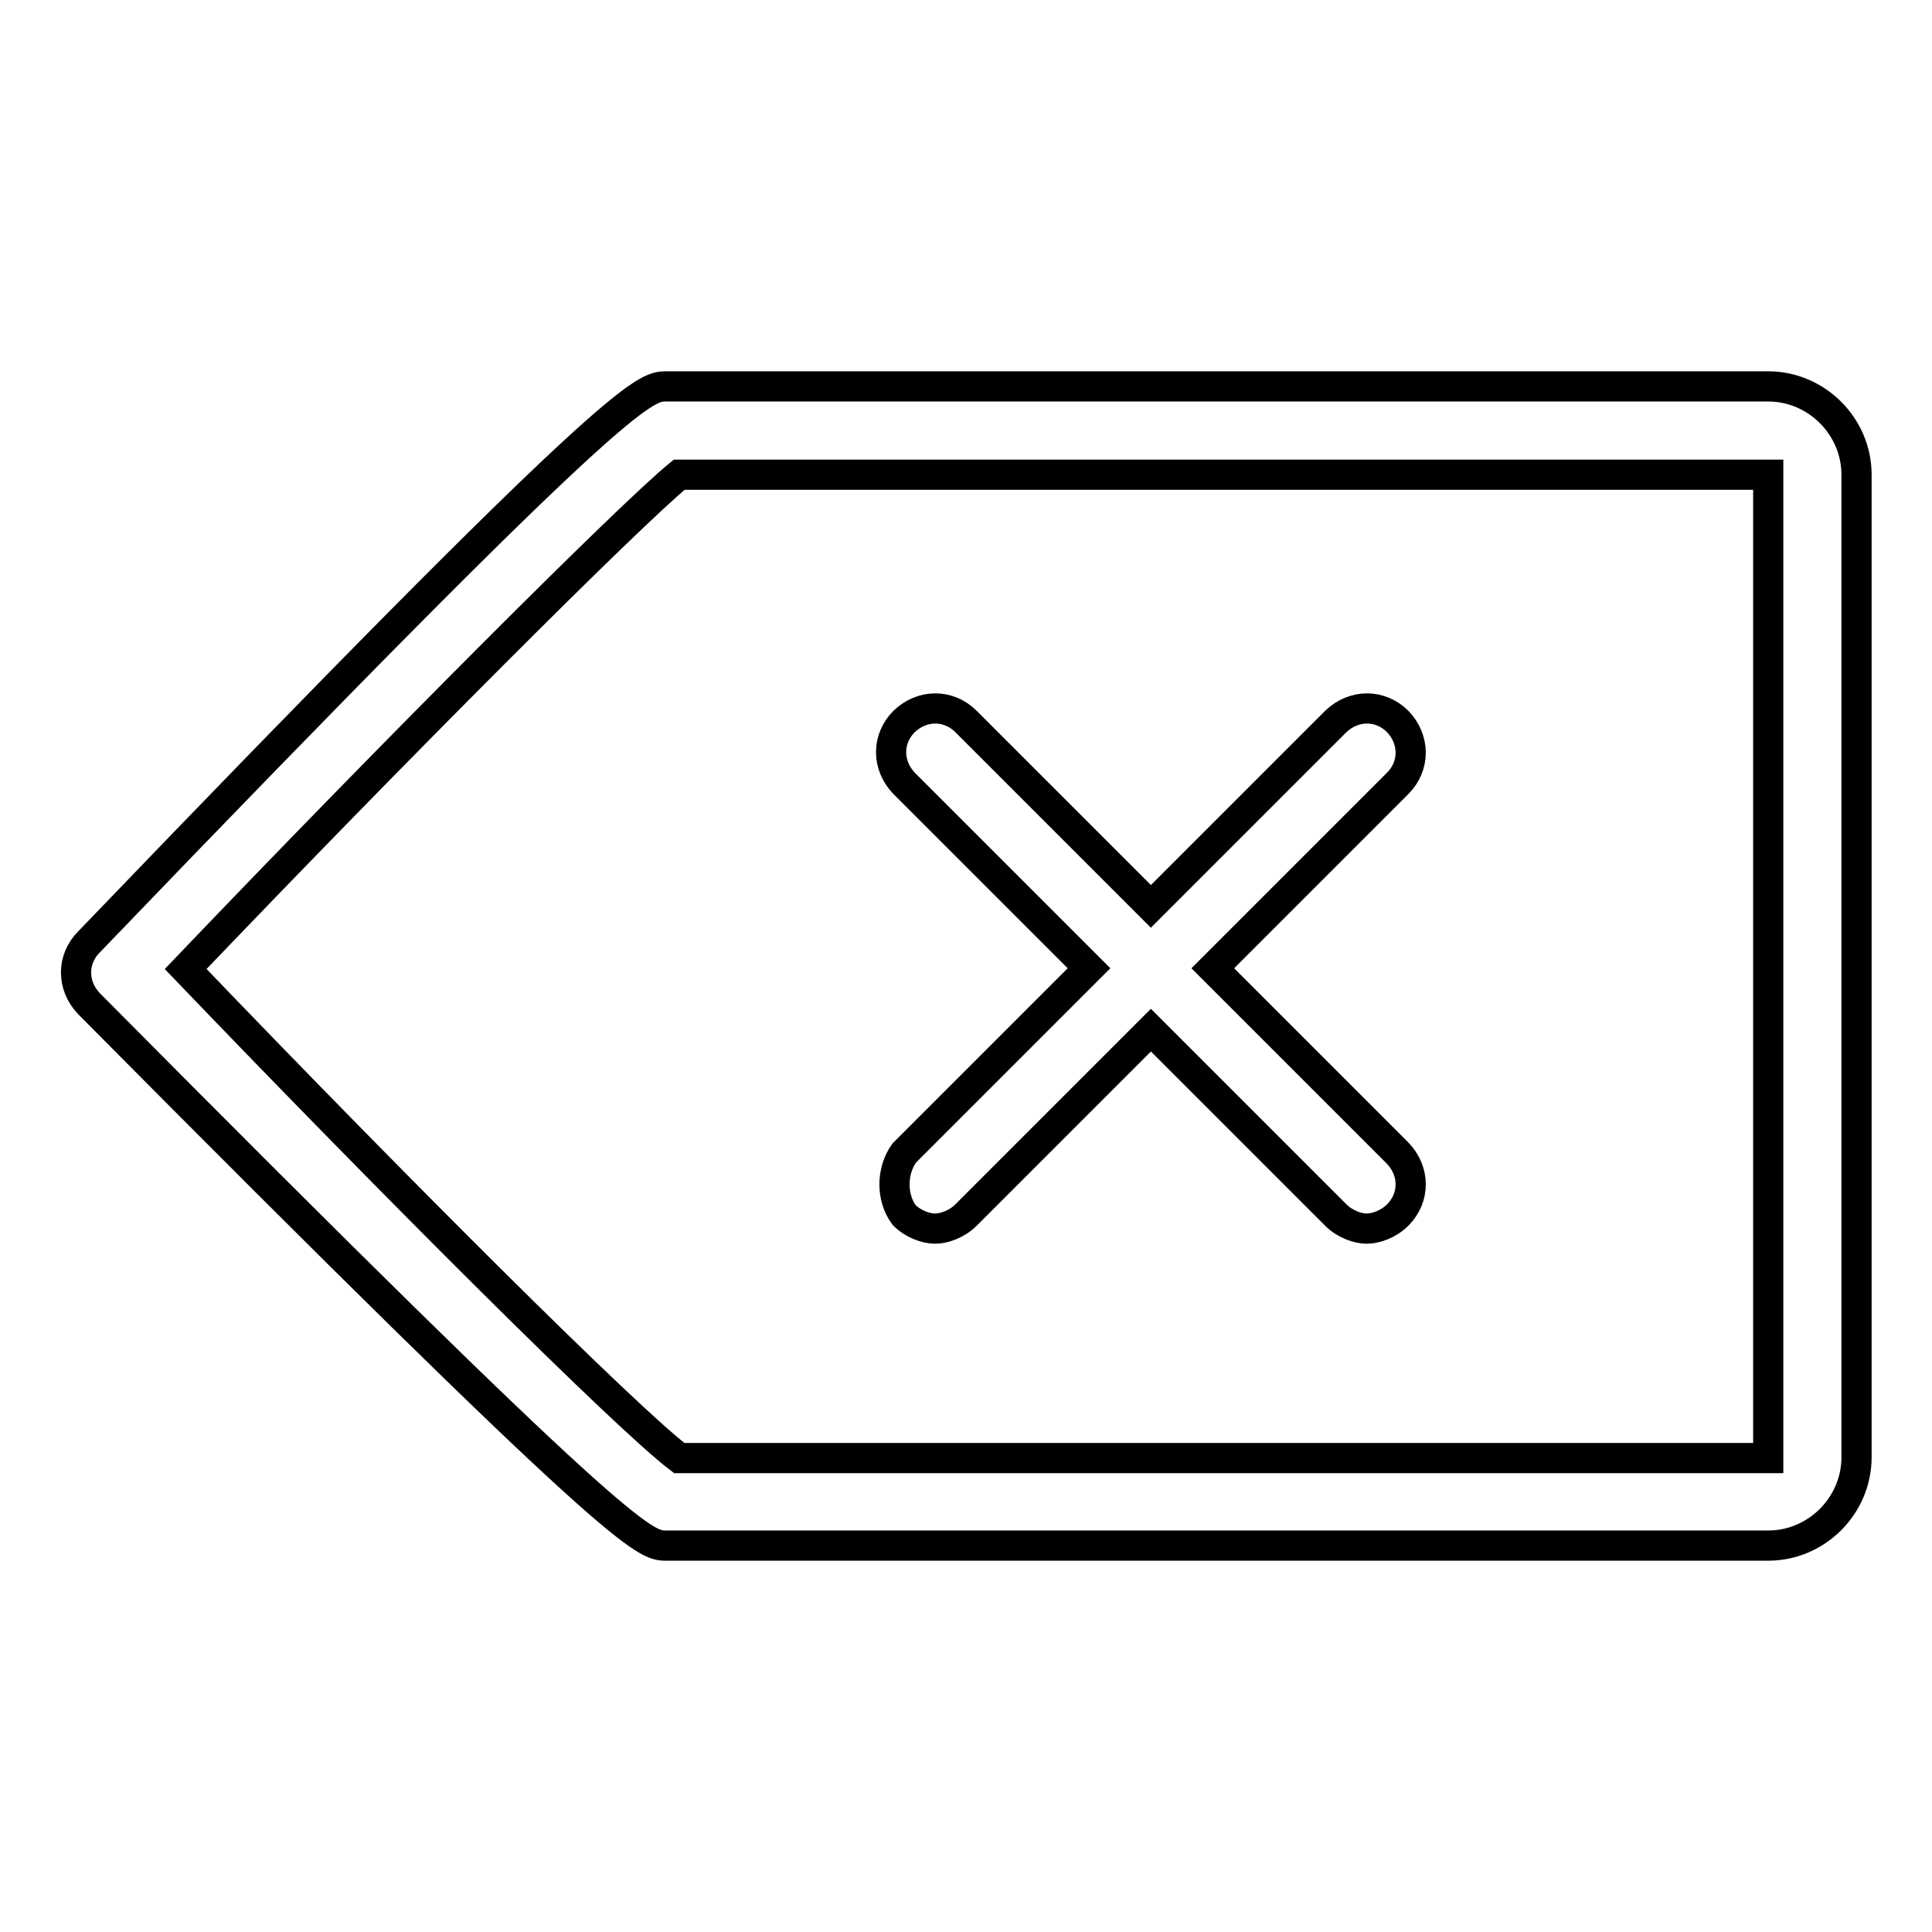 <?xml version="1.0" encoding="utf-8"?>
<!-- Svg Vector Icons : http://www.onlinewebfonts.com/icon -->
<!DOCTYPE svg PUBLIC "-//W3C//DTD SVG 1.1//EN" "http://www.w3.org/Graphics/SVG/1.1/DTD/svg11.dtd">
<svg version="1.1" xmlns="http://www.w3.org/2000/svg" xmlns:xlink="http://www.w3.org/1999/xlink" x="0px" y="0px" viewBox="0 0 256 256" enable-background="new 0 0 256 256" xml:space="preserve">
<g> <path stroke-width="4" fill-opacity="0" stroke="#000000"  d="M119.8,161c1.2,1.2,2.9,1.8,4.1,1.8c1.2,0,2.9-0.6,4.1-1.8l24.5-24.5l24.5,24.5c1.2,1.2,2.9,1.8,4.1,1.8 s2.9-0.6,4.1-1.8c2.3-2.3,2.3-5.8,0-8.2l-24.5-24.5l24.5-24.5c2.3-2.3,2.3-5.8,0-8.2c-2.3-2.3-5.8-2.3-8.2,0l-24.5,24.5L128,95.6 c-2.3-2.3-5.8-2.3-8.2,0c-2.3,2.3-2.3,5.8,0,8.2l24.5,24.5l-24.5,24.5C118.1,155.2,118.1,158.7,119.8,161z"/> <path stroke-width="4" fill-opacity="0" stroke="#000000"  d="M88.3,204.8h146c6.4,0,11.7-5.3,11.7-11.7V62.9c0-6.4-5.3-11.7-11.7-11.7h-146c-2.9,0-5.8,0-76.5,73.6 c-2.3,2.3-2.3,5.8,0,8.2C83,204.8,85.4,204.8,88.3,204.8L88.3,204.8z M90,62.9h144.3v130.3H90c-7-5.3-37.4-35.6-65.4-64.8 C52.6,99.1,83.6,68.1,90,62.9z"/></g>
</svg>